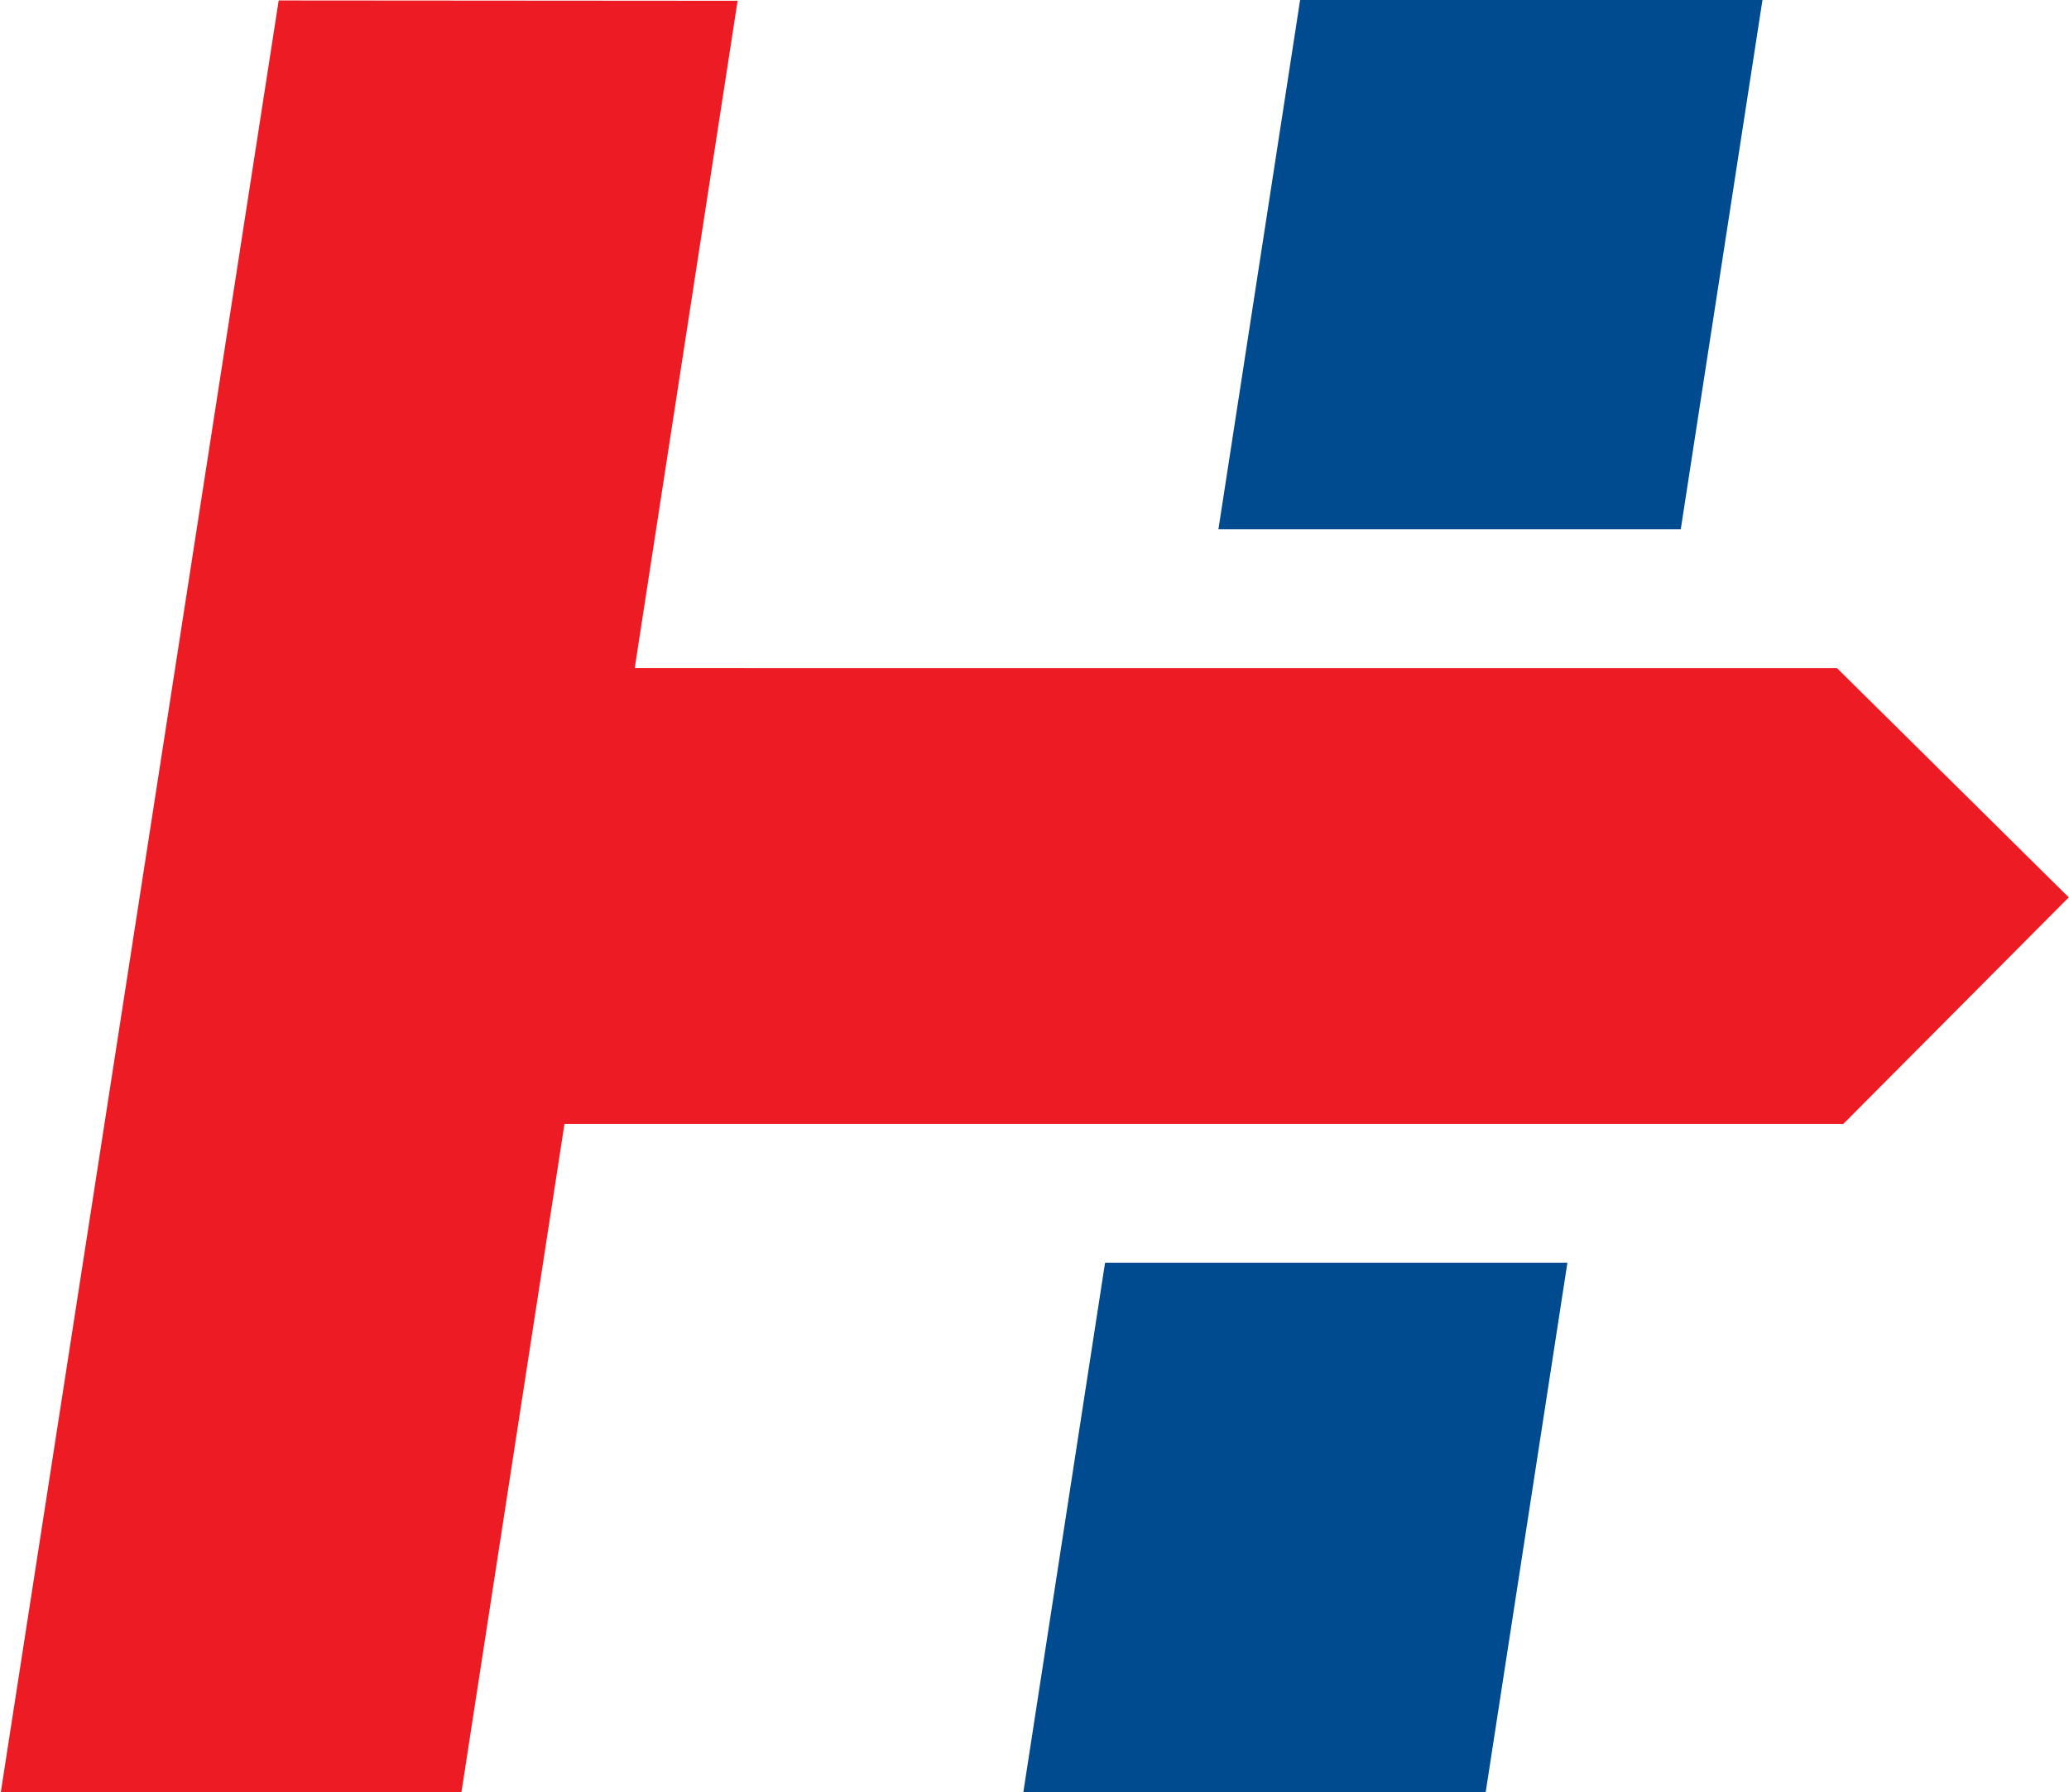 <?xml version="1.0" encoding="UTF-8" standalone="no"?>
<svg
   width="674.9"
   height="584.5"
   xml:space="preserve"
   overflow="hidden"
   version="1.1"
   id="svg14"
   sodipodi:docname="FinalWithInkStrok_2.svg"
   inkscape:version="1.4.2 (f4327f4, 2025-05-13)"
   xmlns:inkscape="http://www.inkscape.org/namespaces/inkscape"
   xmlns:sodipodi="http://sodipodi.sourceforge.net/DTD/sodipodi-0.dtd"
   xmlns="http://www.w3.org/2000/svg"
   xmlns:svg="http://www.w3.org/2000/svg"><sodipodi:namedview
     id="haddiTech"
     pagecolor="#ffffff"
     bordercolor="#000000"
     borderopacity="0.25"
     inkscape:showpageshadow="2"
     inkscape:pageopacity="0.0"
     inkscape:pagecheckerboard="0"
     inkscape:deskcolor="#d1d1d1"
     inkscape:zoom="0.5"
     inkscape:cx="1777"
     inkscape:cy="-3"
     inkscape:window-width="2400"
     inkscape:window-height="1261"
     inkscape:window-x="0"
     inkscape:window-y="-9"
     inkscape:window-maximized="1"
     inkscape:current-layer="g34"
     inkscape:lockguides="false" /><defs
     id="defs1"><clipPath
       id="clip0"><rect
         x="736"
         y="292"
         width="3134"
         height="832"
         id="rect1" /></clipPath></defs><g
     id="g34"
     transform="translate(78.293,67.74)"><g
       id="g35"
       transform="translate(-1205.5,-132)"><path
         style="fill:#ed1c24;fill-opacity:1;fill-rule:evenodd;stroke-width:45.833"
         d="m 1218.115,64.408 149.696,0.11 -90.088,584.325 h -150.263 z"
         id="path26" /><path
         style="fill:#ed1c24;fill-opacity:1;fill-rule:evenodd;stroke-width:46.253"
         d="m 1325.661,282.141 184.384,0.016 216.385,0.004 75.599,74.781 -73.546,73.906 h -423.79 z"
         id="path29" /><path
         style="fill:#004a8f;fill-opacity:1;fill-rule:evenodd;stroke-width:45.833"
         d="m 1551.316,64.164 -26.66,172.687 h 150.816 l 26.66,-172.691 z"
         id="path34" /><path
         style="fill:#004a8f;fill-opacity:1;fill-rule:evenodd;stroke-width:45.833"
         d="m 1487.67,476.125 -26.66,172.687 h 150.816 l 26.66,-172.691 z"
         id="path34-1" /></g></g></svg>
